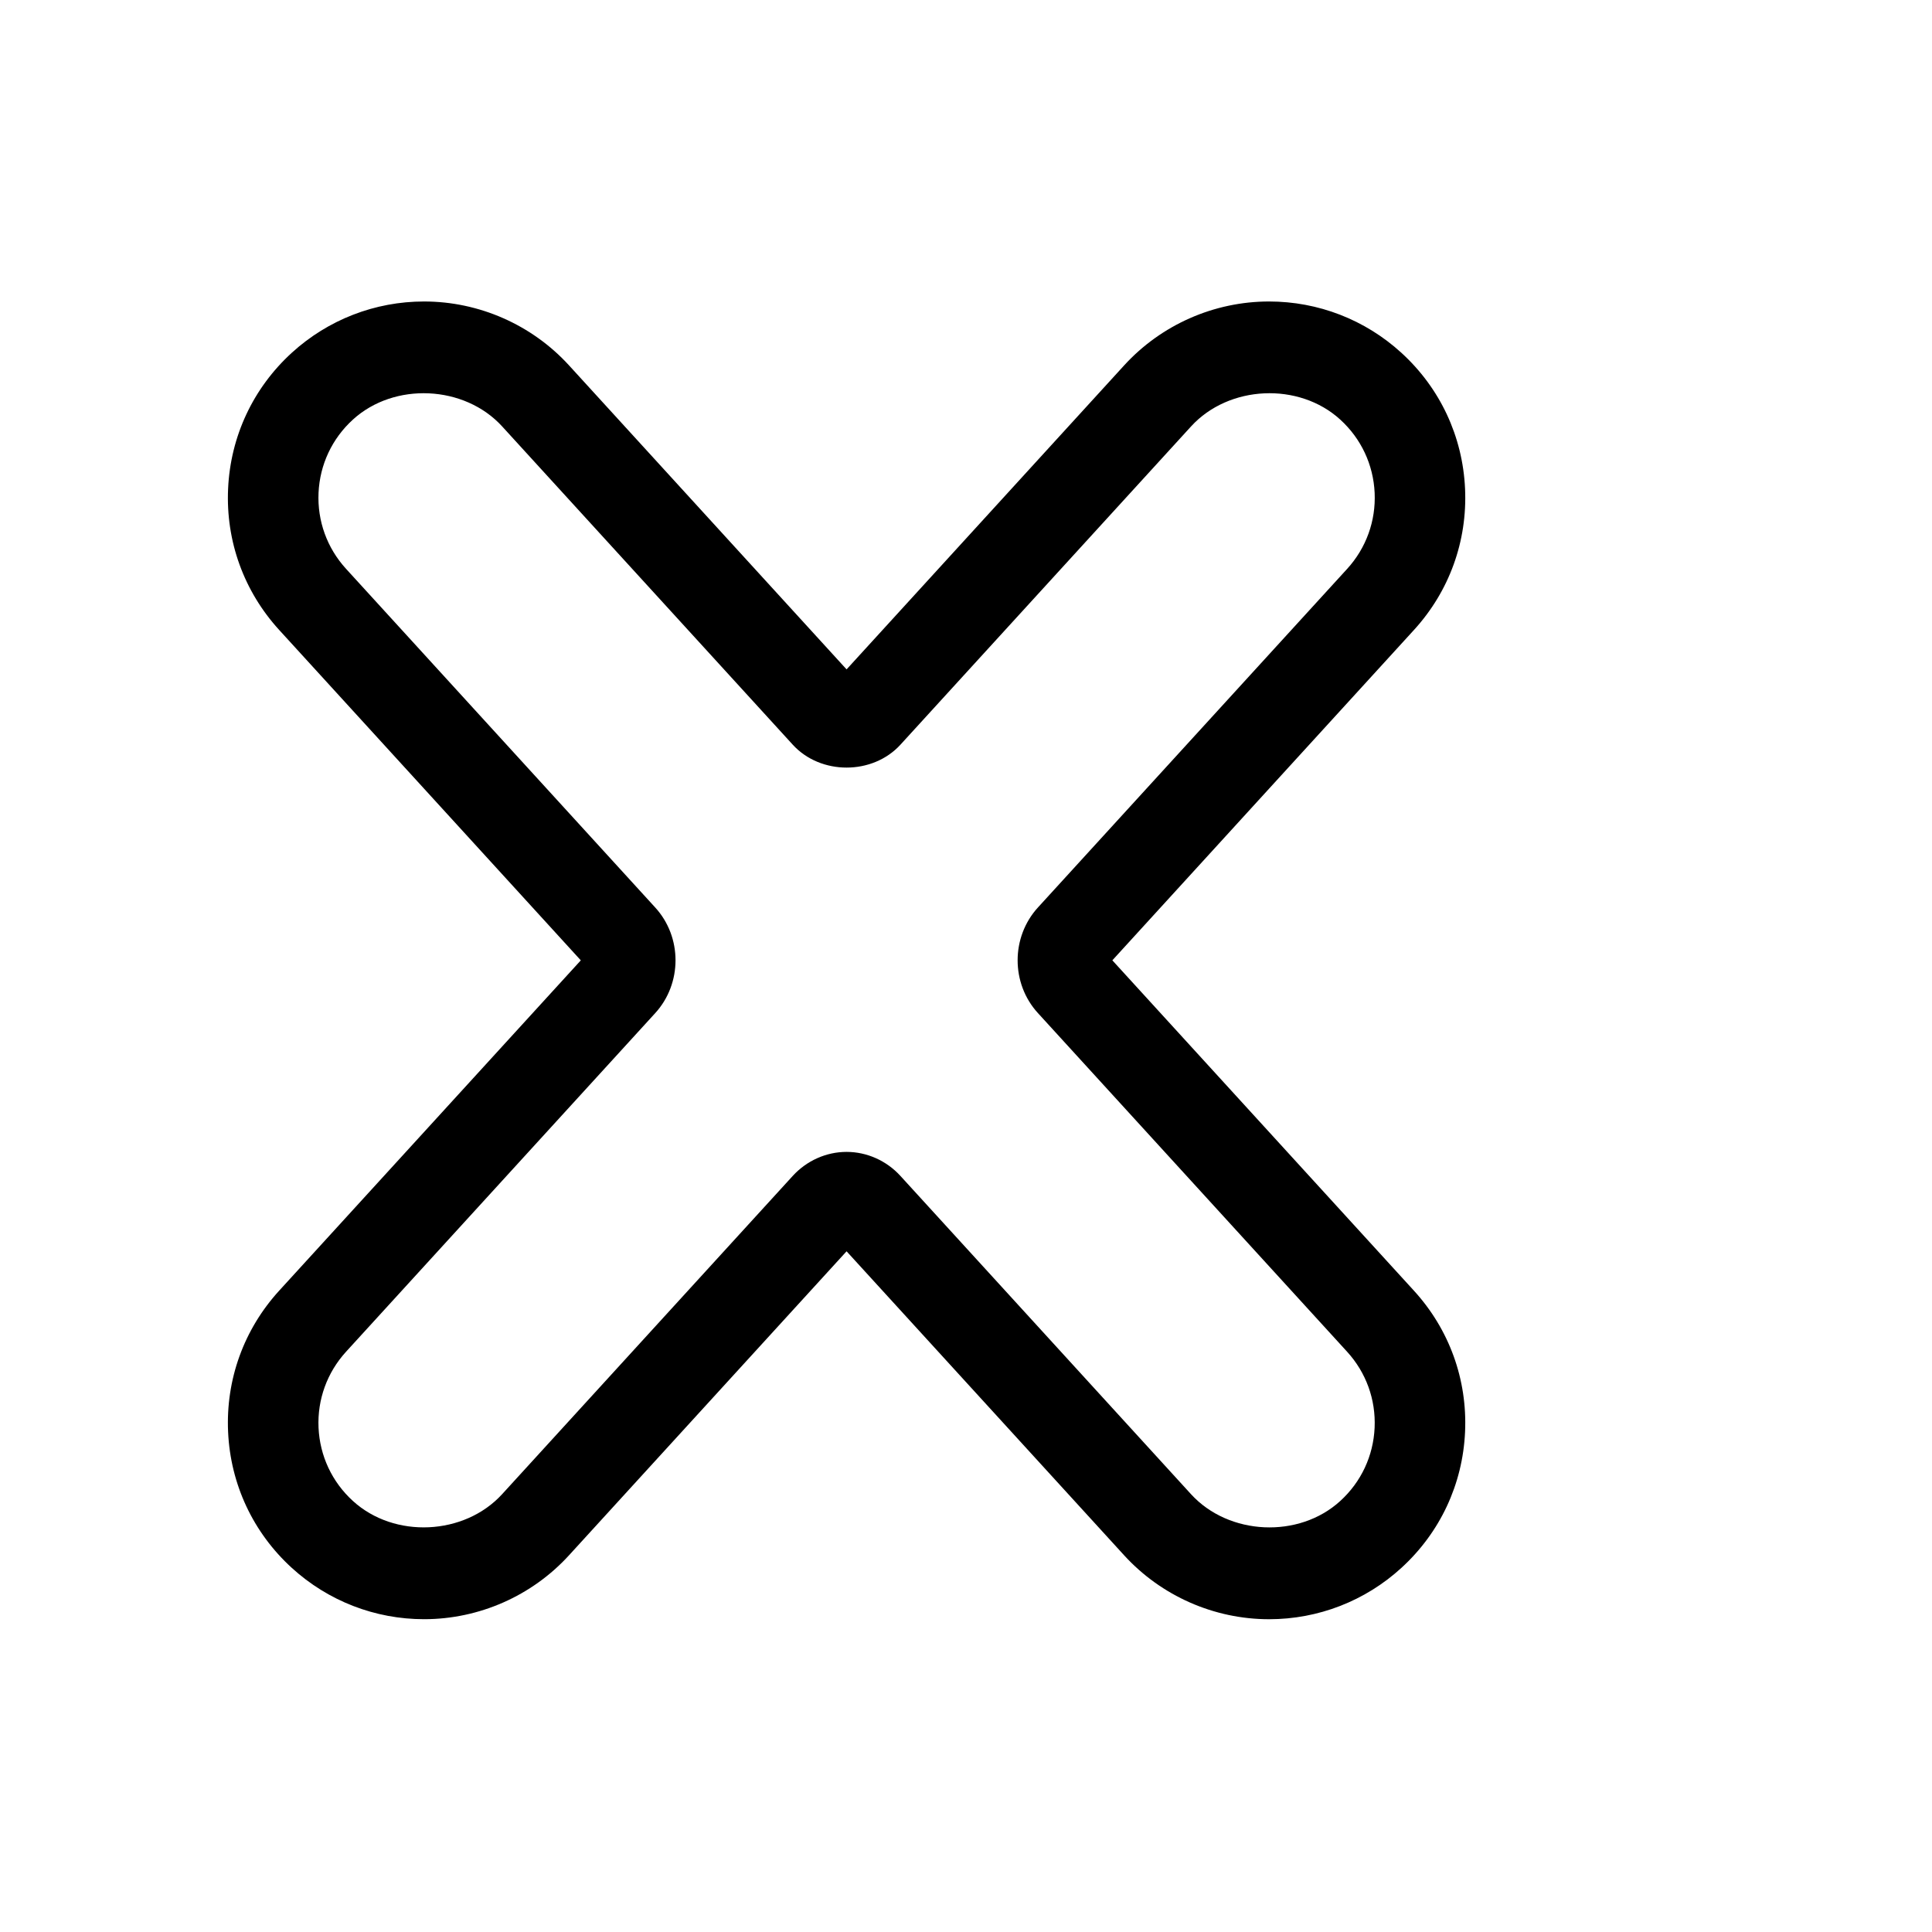 <?xml version="1.0" encoding="utf-8"?>
<!-- Generator: Adobe Illustrator 17.0.0, SVG Export Plug-In . SVG Version: 6.00 Build 0)  -->
<!DOCTYPE svg PUBLIC "-//W3C//DTD SVG 1.1//EN" "http://www.w3.org/Graphics/SVG/1.1/DTD/svg11.dtd">
<svg version="1.1" id="Capa_1" xmlns="http://www.w3.org/2000/svg" xmlns:xlink="http://www.w3.org/1999/xlink" x="0px" y="0px"
	 width="64px" height="64px" viewBox="0 0 64 64" enable-background="new 0 0 64 64" xml:space="preserve">
<g>
	<path d="M7.556,47.433c0.078,1.734,0.828,3.335,2.11,4.505c1.201,1.096,2.757,1.7,4.382,1.7c1.822,0,3.572-0.771,4.801-2.117
		l9.195-10.07l9.195,10.071c1.229,1.345,2.979,2.117,4.801,2.117c1.626,0,3.183-0.604,4.382-1.7c1.282-1.171,2.032-2.771,2.11-4.505
		c0.079-1.734-0.522-3.396-1.693-4.678l-9.991-10.944l9.991-10.943c1.171-1.282,1.772-2.944,1.693-4.678
		c-0.078-1.734-0.828-3.335-2.11-4.505c-1.2-1.096-2.757-1.699-4.382-1.699c-1.822,0-3.572,0.771-4.801,2.117l-9.195,10.07
		l-9.195-10.071c-1.229-1.345-2.979-2.116-4.802-2.116c-1.625,0-3.181,0.604-4.381,1.699c-1.282,1.171-2.032,2.771-2.11,4.505
		c-0.079,1.734,0.522,3.396,1.693,4.678l9.991,10.944L9.249,42.754C8.078,44.037,7.477,45.698,7.556,47.433z M11.464,44.777
		l10.24-11.215c0.898-0.982,0.898-2.52,0.001-3.5L11.464,18.844c-0.63-0.69-0.954-1.584-0.912-2.518
		c0.043-0.934,0.446-1.795,1.138-2.426c1.371-1.252,3.695-1.143,4.944,0.225l9.629,10.546c0.922,1.008,2.64,1.009,3.564-0.001
		l9.628-10.544c1.251-1.371,3.575-1.477,4.944-0.225c0.691,0.63,1.095,1.492,1.138,2.426c0.042,0.934-0.282,1.829-0.912,2.519
		L34.384,30.06c-0.898,0.982-0.898,2.52-0.001,3.5l10.241,11.217c0.63,0.69,0.954,1.584,0.912,2.519
		c-0.043,0.934-0.446,1.795-1.138,2.426c-1.369,1.252-3.691,1.146-4.944-0.225l-9.629-10.546c-0.461-0.504-1.11-0.793-1.781-0.793
		c-0.671,0-1.32,0.289-1.782,0.794l-9.628,10.544c-1.252,1.37-3.571,1.479-4.944,0.225c-0.691-0.63-1.095-1.492-1.138-2.426
		C10.51,46.362,10.834,45.468,11.464,44.777z"/>
</g>
</svg>
